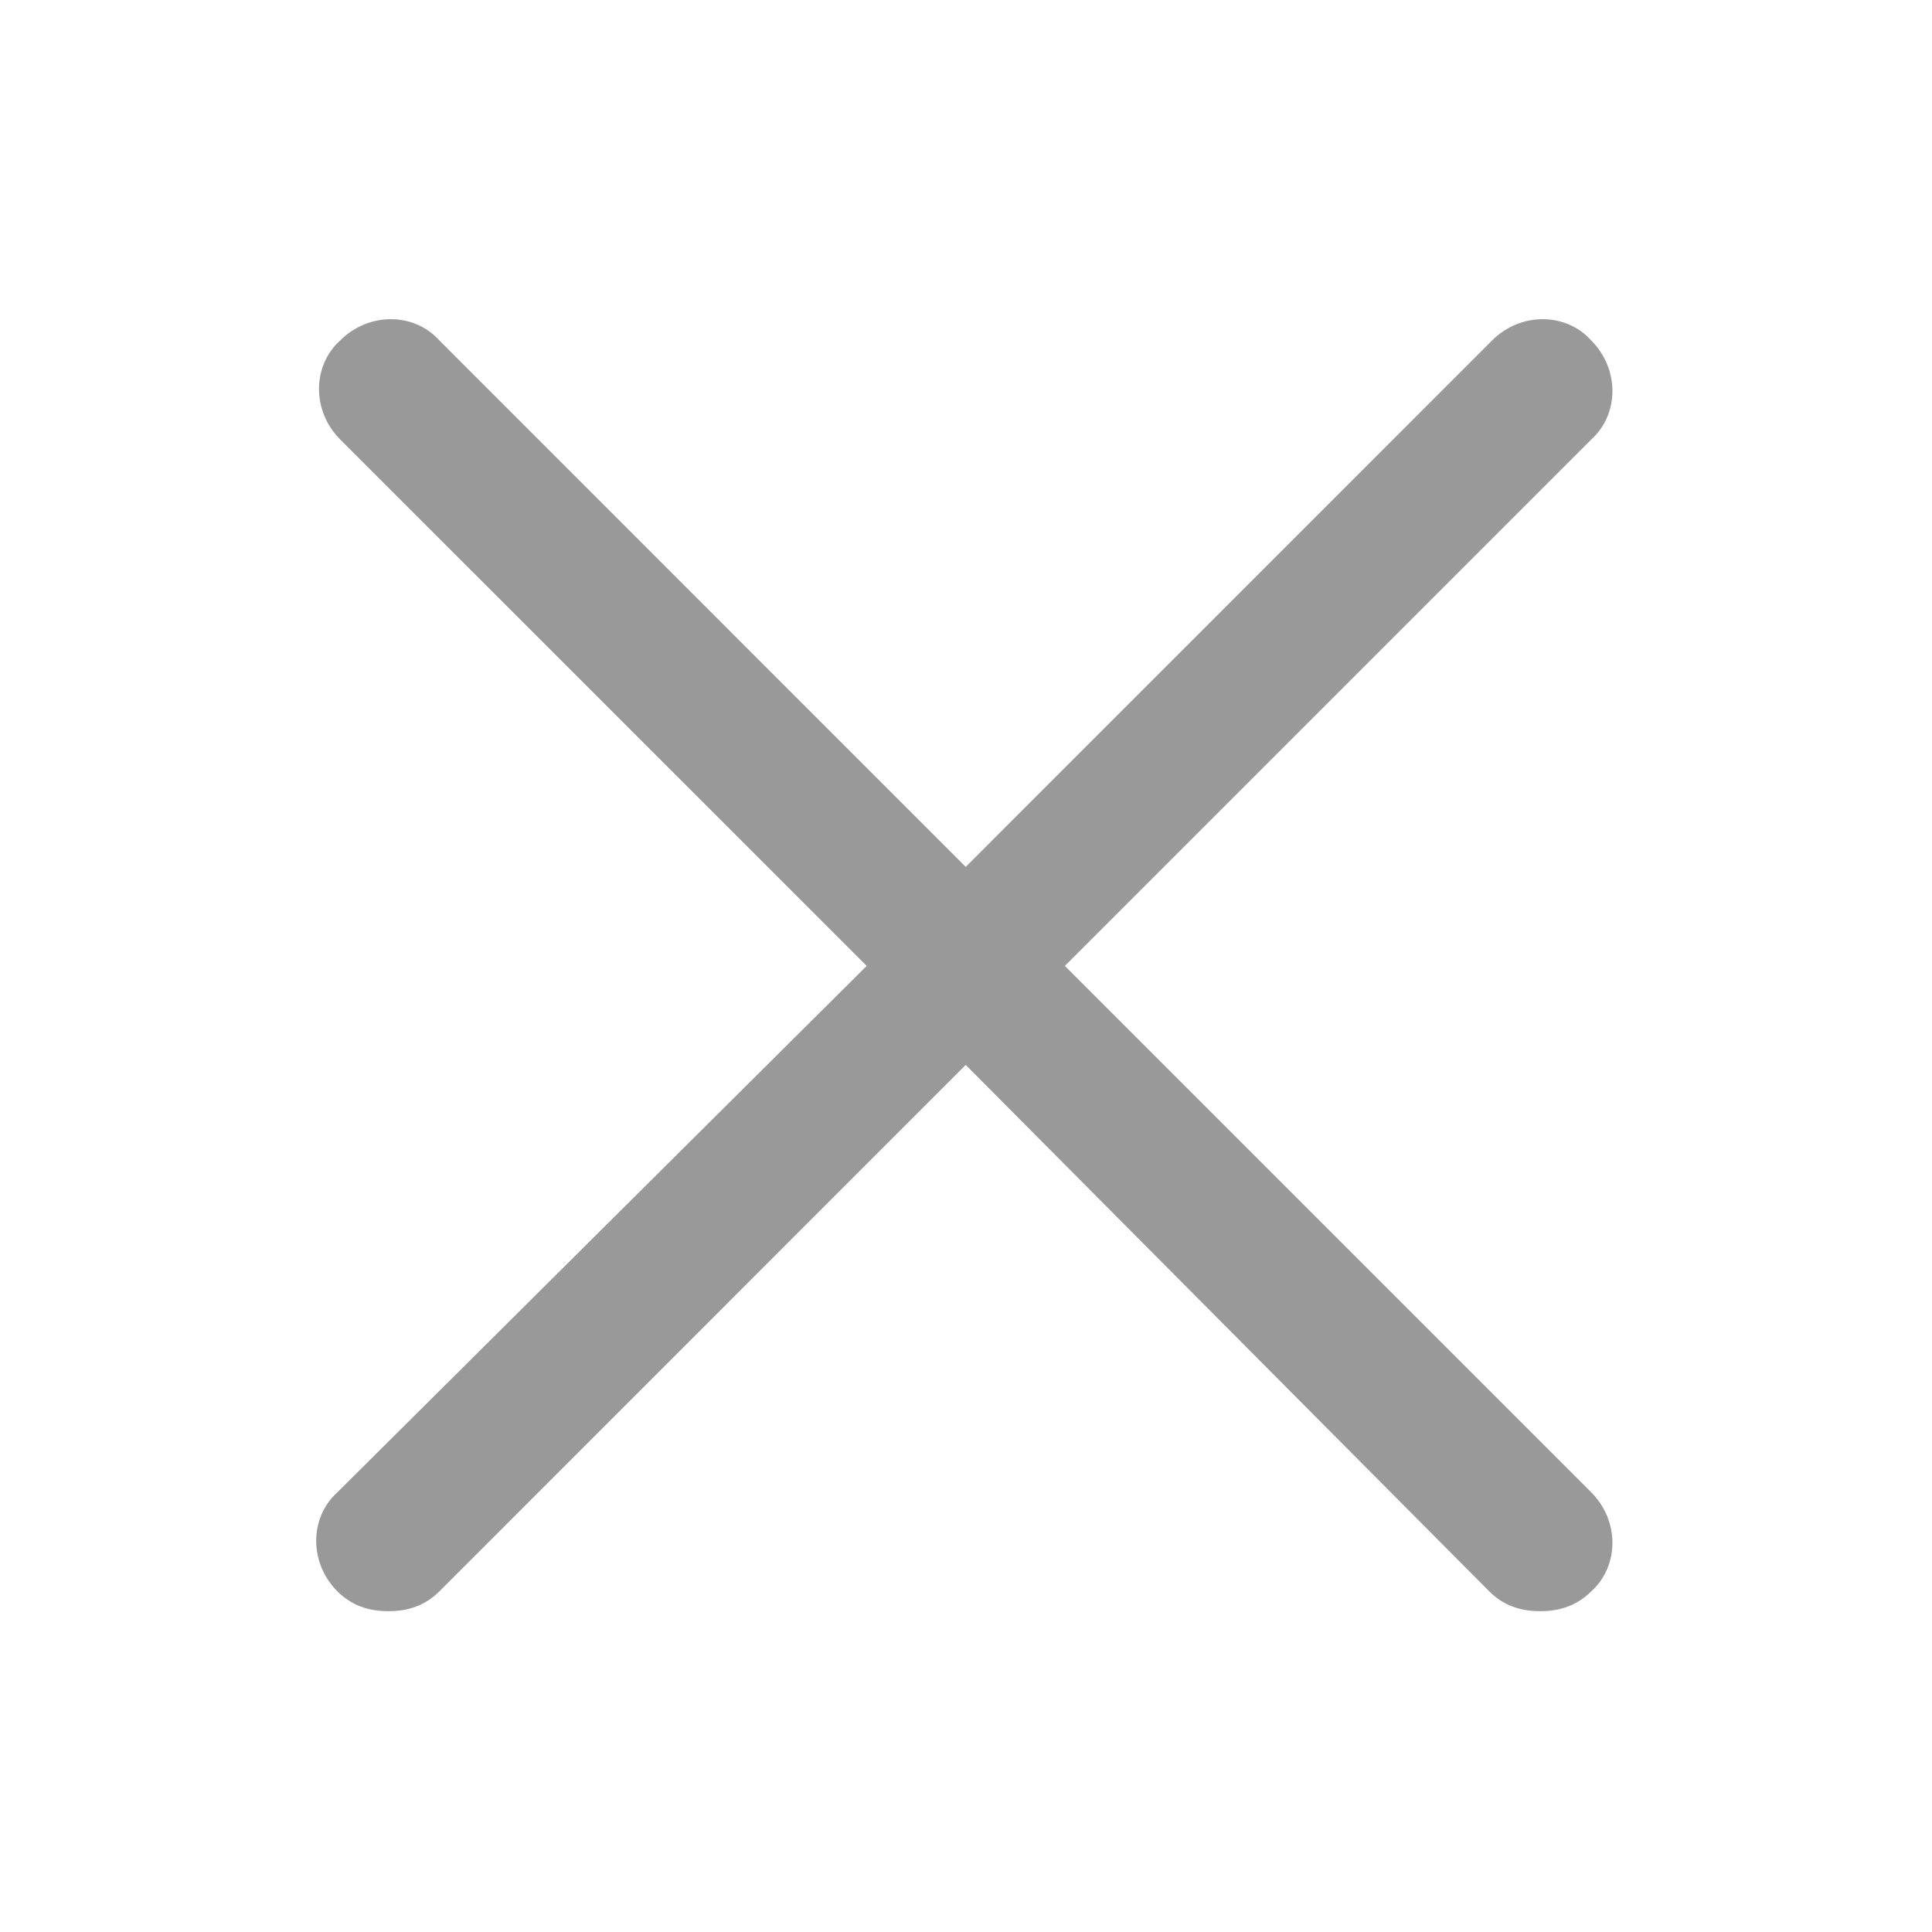 <svg width="20" height="20" viewBox="0 0 20 20" fill="none" xmlns="http://www.w3.org/2000/svg">
<path d="M16.472 15.448C16.765 15.741 16.765 16.21 16.472 16.474C16.325 16.62 16.149 16.679 15.944 16.679C15.739 16.679 15.563 16.62 15.417 16.474L9.997 11.024L4.548 16.474C4.401 16.62 4.226 16.679 4.021 16.679C3.815 16.679 3.64 16.62 3.493 16.474C3.2 16.181 3.2 15.712 3.493 15.448L8.972 9.999L3.522 4.55C3.229 4.257 3.229 3.788 3.522 3.524C3.815 3.231 4.284 3.231 4.548 3.524L9.997 8.974L15.446 3.524C15.739 3.231 16.208 3.231 16.472 3.524C16.765 3.817 16.765 4.286 16.472 4.55L11.023 9.999L16.472 15.448Z" fill="#999999"/>
</svg>

